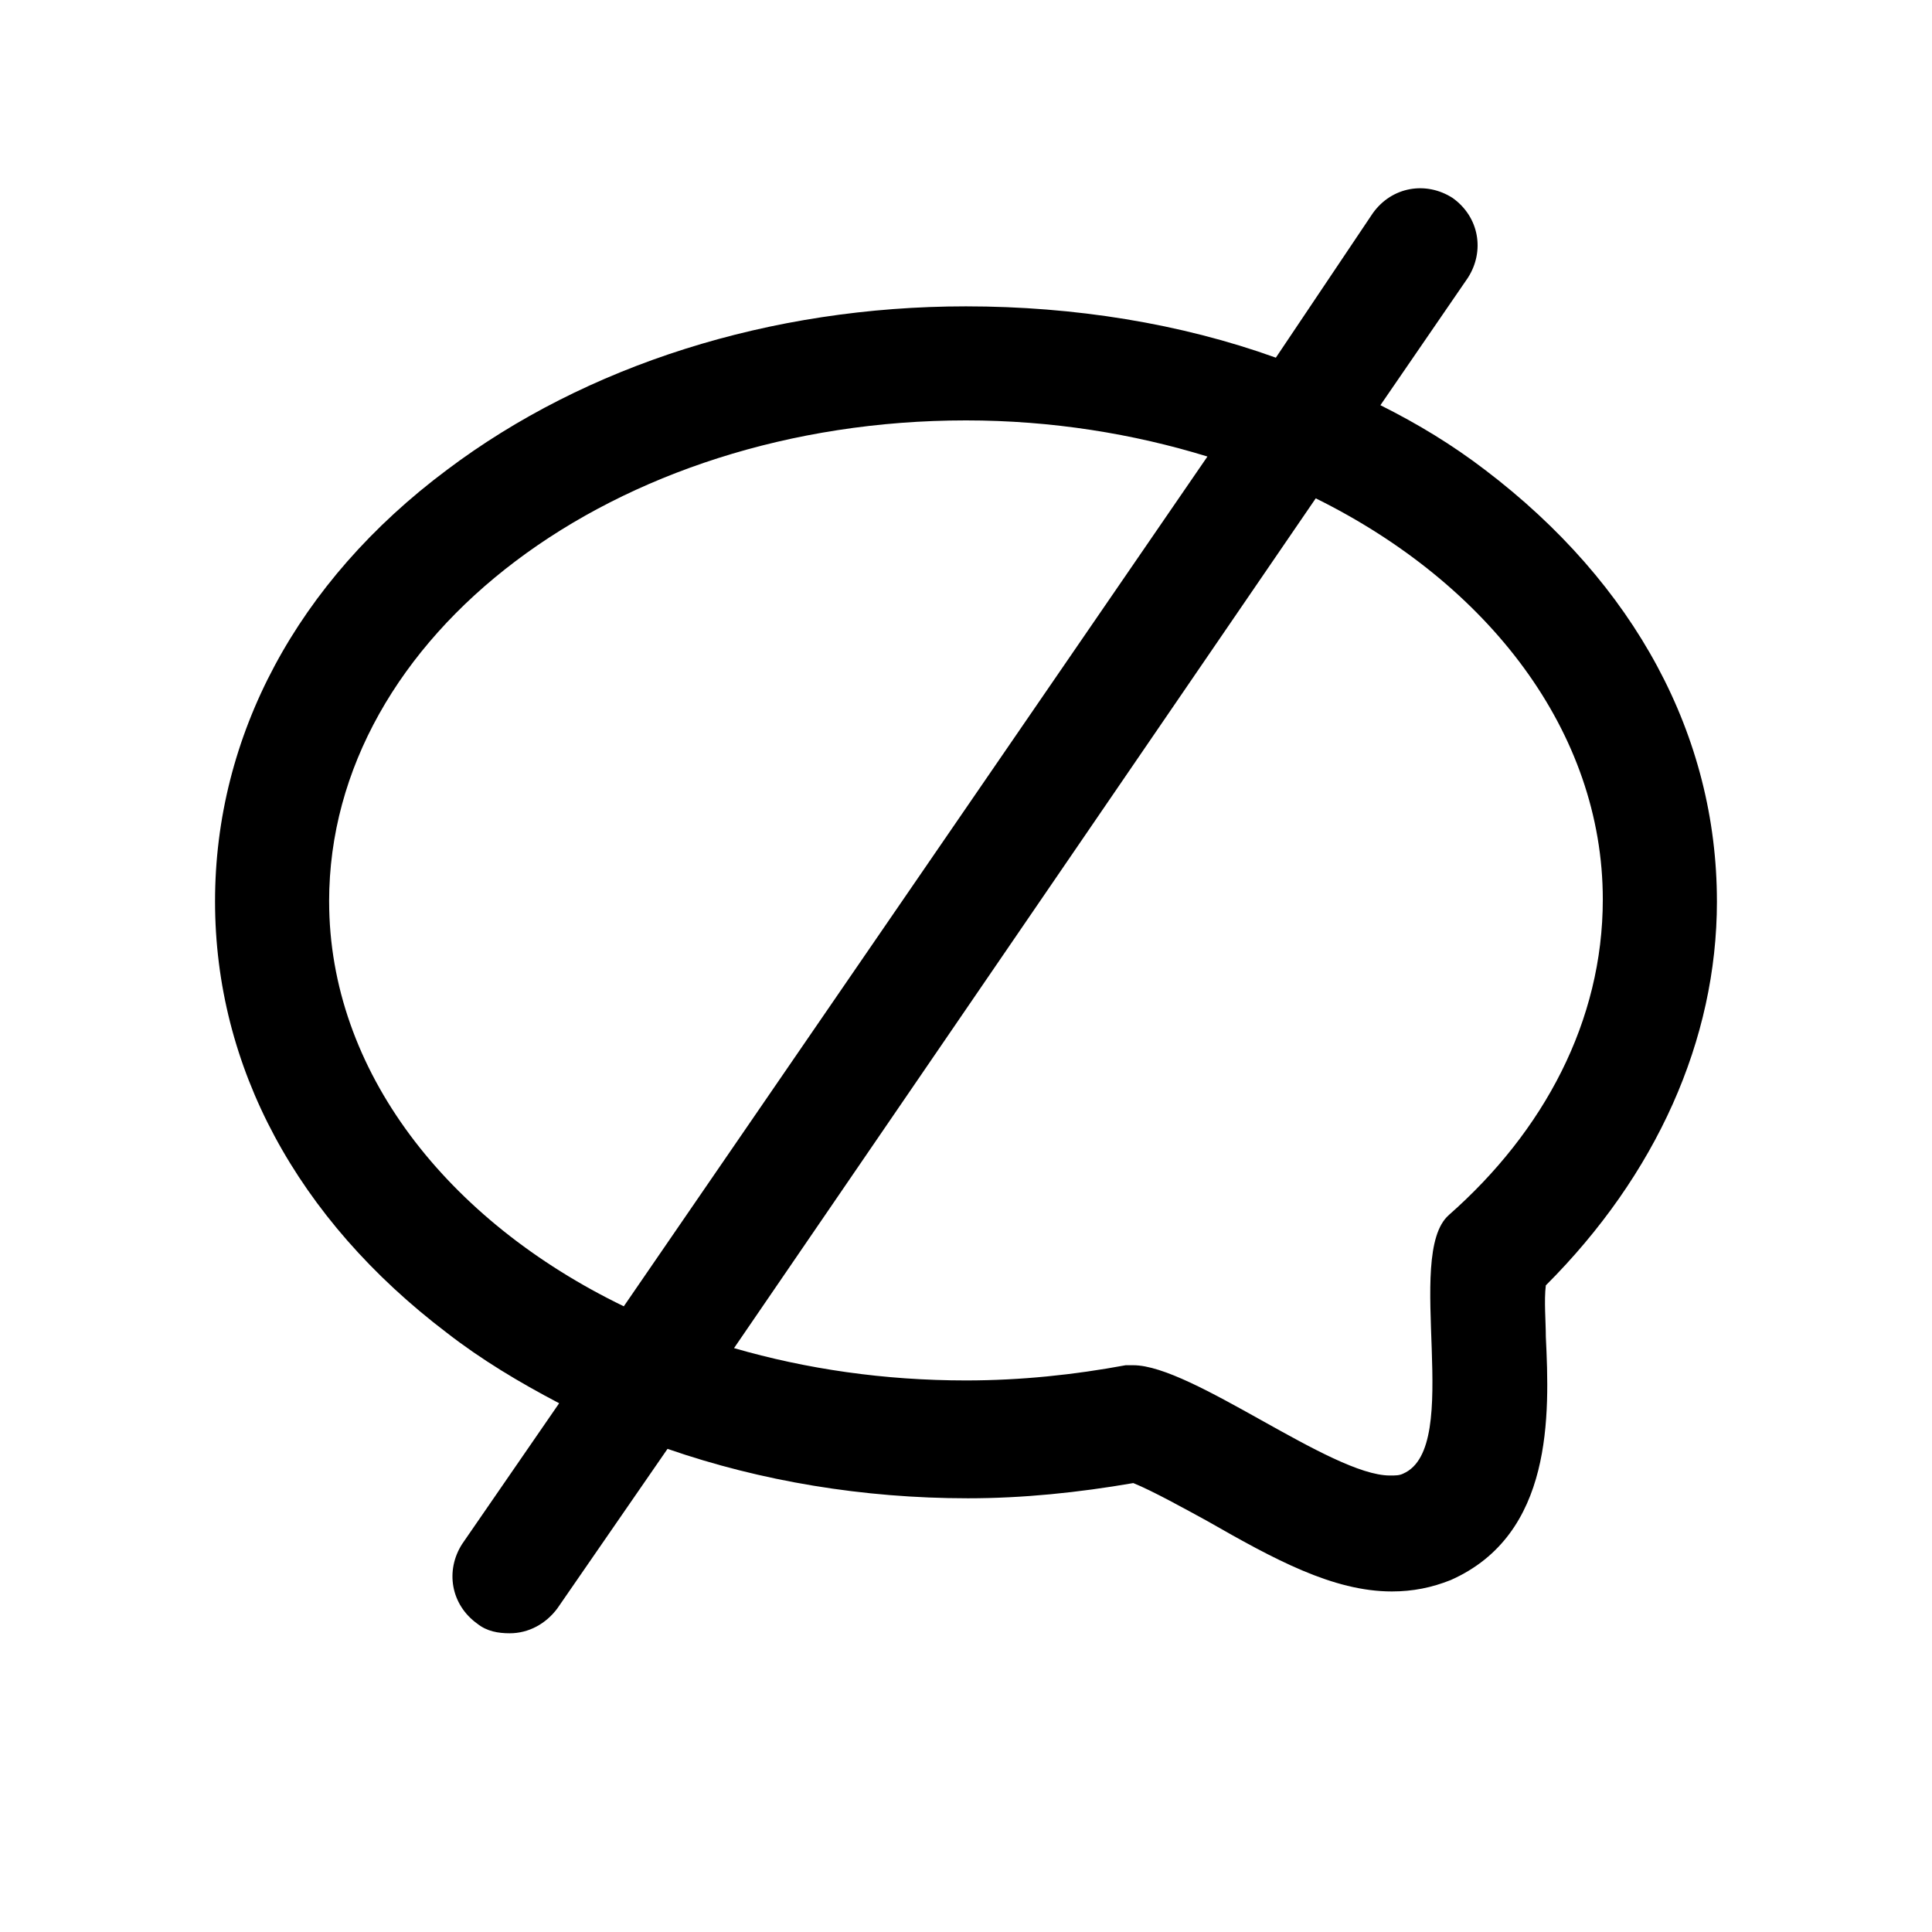 <?xml version="1.0" encoding="UTF-8"?>
<!-- Uploaded to: ICON Repo, www.svgrepo.com, Generator: ICON Repo Mixer Tools -->
<svg fill="#000000" width="800px" height="800px" version="1.1" viewBox="144 144 512 512" xmlns="http://www.w3.org/2000/svg">
 <path d="m599 382.87c0-43.832-21.664-84.137-61.465-114.36-8.566-6.551-17.633-12.09-27.711-17.129l23.176-33.754c4.535-7.055 3.023-16.121-4.031-21.16-7.055-4.535-16.121-3.023-21.16 4.031l-25.695 38.289c-25.191-9.07-53.402-13.602-82.121-13.602-51.891 0-100.76 15.617-137.54 43.328-39.801 29.727-61.465 70.535-61.465 114.36 0 43.832 21.664 84.137 61.465 114.36 9.07 7.055 19.145 13.098 29.727 18.641l-25.695 37.281c-4.535 7.055-3.023 16.121 4.031 21.16 2.519 2.016 5.543 2.519 8.566 2.519 5.039 0 9.574-2.519 12.594-6.551l29.223-42.32c24.688 8.566 51.891 13.098 79.602 13.098 14.609 0 29.223-1.512 43.832-4.031 5.039 2.016 14.105 7.055 19.648 10.078 17.633 10.078 33.25 18.641 48.871 18.641 5.543 0 10.578-1.008 15.617-3.023 27.207-12.09 26.199-43.832 25.191-64.488 0-4.031-0.504-9.574 0-13.602 29.223-29.223 45.344-64.992 45.344-101.77zm-367.78 0c0-70.535 75.57-127.46 168.78-127.46 22.672 0 44.336 3.527 63.984 9.574l-154.67 225.2c-46.855-22.672-78.09-62.473-78.09-107.31zm296.74 83.129c-12.09 10.578 4.031 61.465-12.09 68.52-1.008 0.504-2.016 0.504-3.527 0.504-15.617 0-52.395-29.223-68.016-29.223h-2.016c-13.602 2.519-27.711 4.031-42.32 4.031-21.664 0-42.32-3.023-61.465-8.566l154.16-225.2c45.848 22.672 76.074 61.969 76.074 106.3 0 32.242-15.617 61.465-40.809 83.633z"/>
</svg>